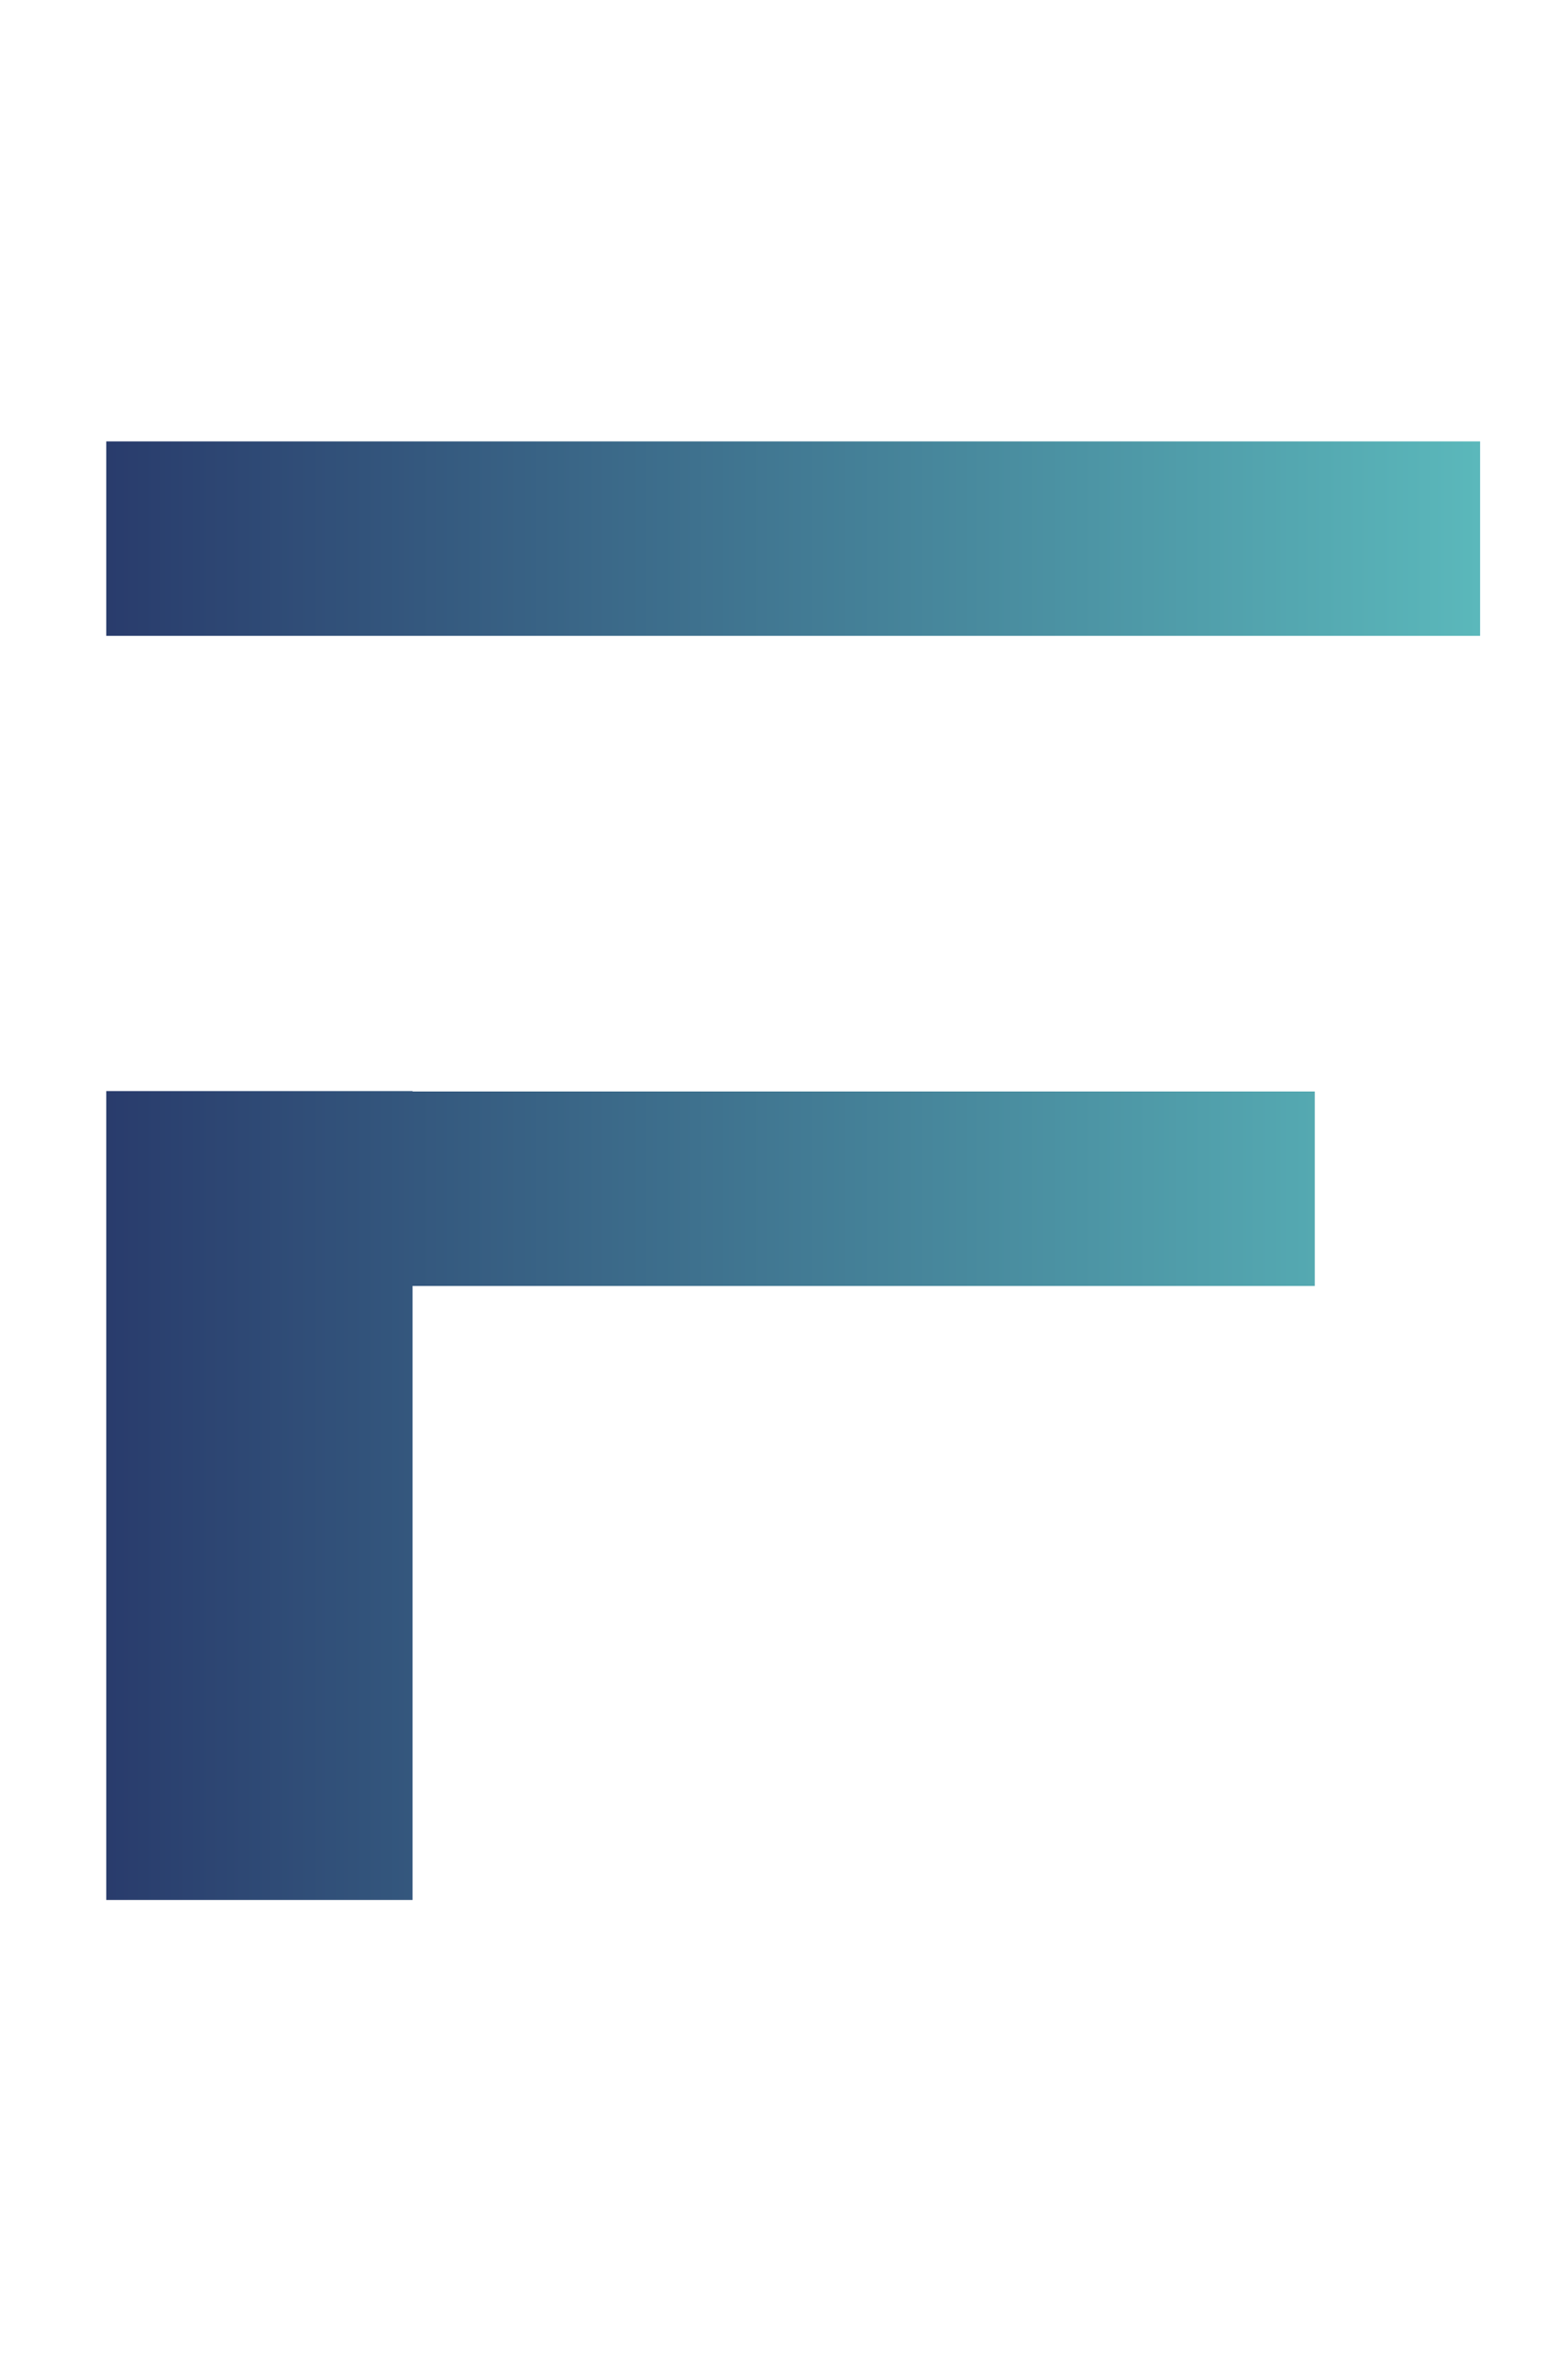 <svg xmlns="http://www.w3.org/2000/svg" xmlns:xlink="http://www.w3.org/1999/xlink" viewBox="0 0 269.74 406.48"><defs><style>.cls-1{fill:none;}.cls-2{clip-path:url(#clip-path);}.cls-3{fill:url(#linear-gradient);}.cls-4{clip-path:url(#clip-path-2);}</style><clipPath id="clip-path" transform="translate(18.28 75.92)"><polygon class="cls-1" points="207.9 111.82 207.9 145.27 52.69 145.27 52.69 250.88 0 250.88 0 111.75 52.69 111.75 52.69 111.82 207.9 111.82"/></clipPath><linearGradient id="linear-gradient" y1="203.24" x2="269.74" y2="203.24" gradientUnits="userSpaceOnUse"><stop offset="0" stop-color="#253266"/><stop offset="1" stop-color="#5ec0c0"/></linearGradient><clipPath id="clip-path-2" transform="translate(18.28 75.92)"><rect class="cls-1" width="236.34" height="33.45"/></clipPath></defs><g id="Calque_2" data-name="Calque 2"><g id="Calque_1-2" data-name="Calque 1"><g class="cls-2"><rect class="cls-3" width="269.74" height="406.48"/></g><g class="cls-4"><rect class="cls-3" width="269.74" height="406.48"/></g></g></g></svg>